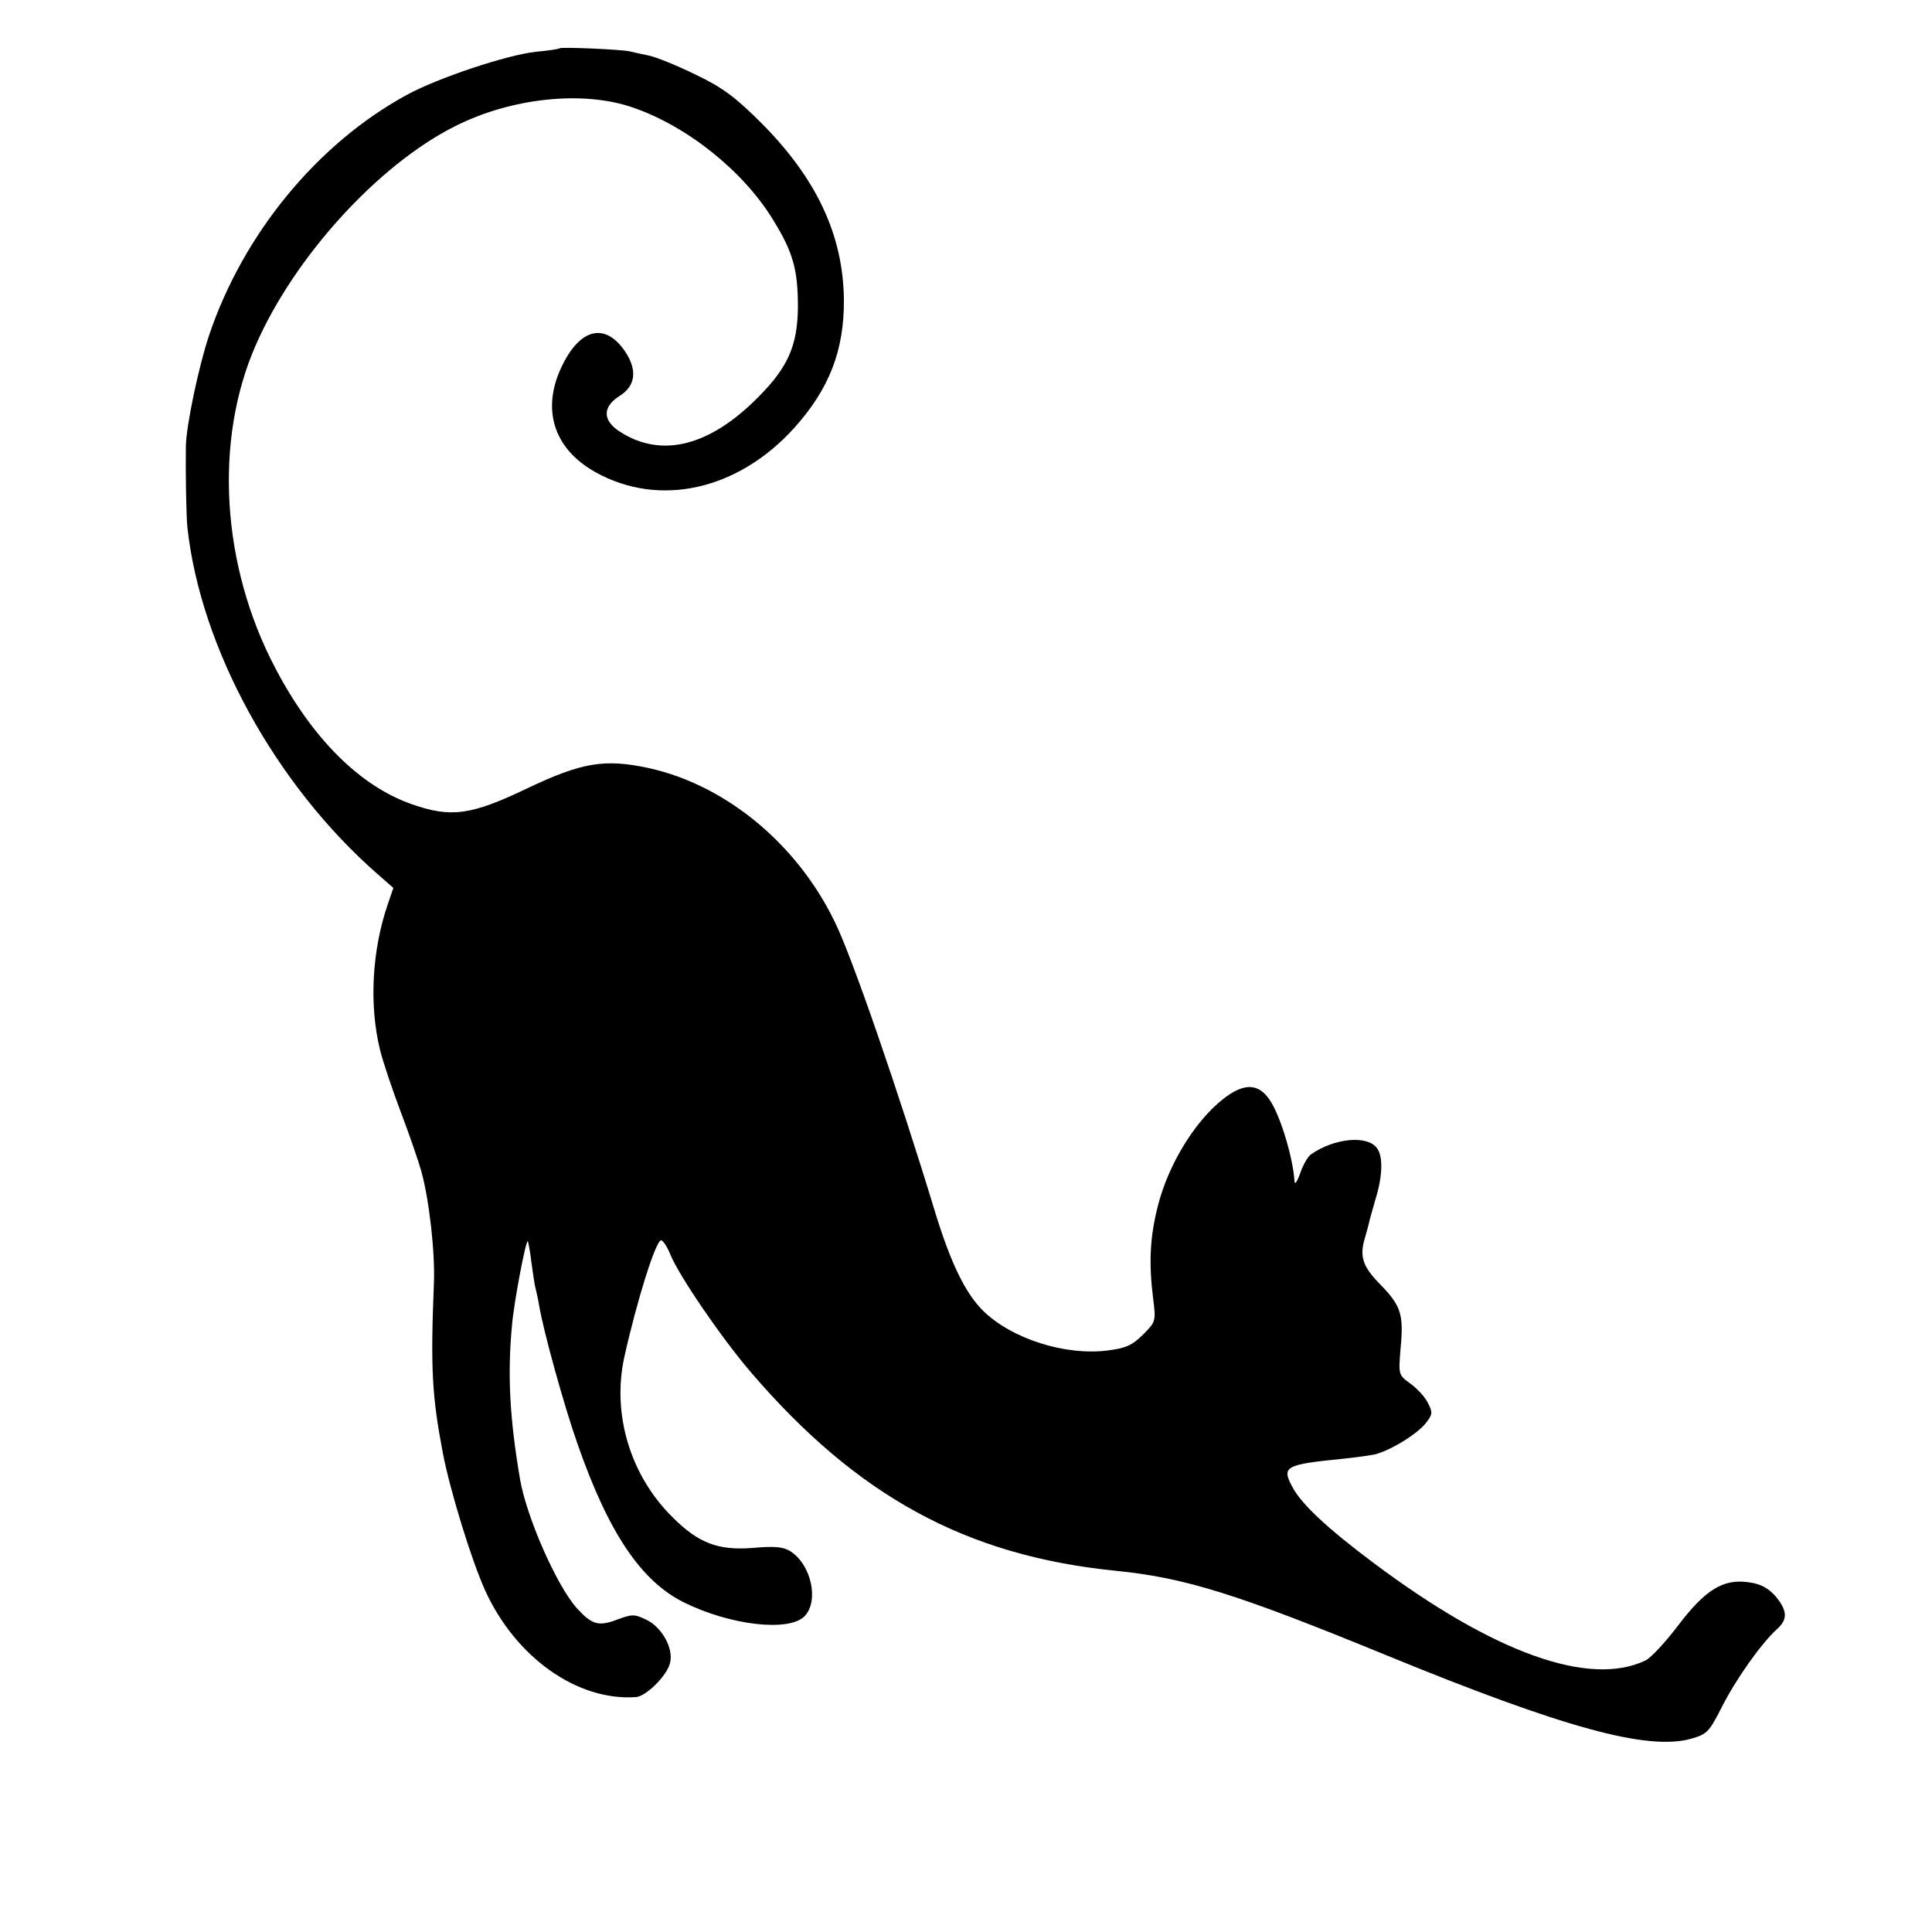 <?xml version="1.0" standalone="no"?>
<!DOCTYPE svg PUBLIC "-//W3C//DTD SVG 20010904//EN"
 "http://www.w3.org/TR/2001/REC-SVG-20010904/DTD/svg10.dtd">
<svg version="1.0" xmlns="http://www.w3.org/2000/svg"
 width="500pt" height="500pt" viewBox="0 0 500 500"
 preserveAspectRatio="xMidYMid meet">
<g transform="translate(0,500) scale(0.1,-0.1)"
fill="#000000" stroke="none">
<path d="M1448 4875 c-2 -2 -29 -6 -61 -9 -75 -8 -255 -68 -335 -112 -231
-126 -423 -360 -511 -622 -27 -81 -59 -233 -60 -287 -1 -67 1 -184 4 -210 34
-312 227 -665 492 -897 l41 -36 -15 -44 c-40 -117 -48 -257 -20 -373 8 -33 33
-107 55 -165 22 -58 45 -125 52 -150 21 -75 36 -211 33 -290 -9 -222 -5 -293
23 -440 18 -95 74 -278 110 -357 79 -173 239 -286 390 -275 26 2 80 55 88 88
10 37 -21 93 -61 112 -31 15 -37 15 -77 0 -48 -18 -65 -12 -104 31 -52 59
-129 234 -146 332 -27 158 -33 271 -21 399 5 60 36 222 41 218 1 -2 6 -26 9
-53 4 -28 8 -57 10 -65 2 -8 7 -29 10 -47 11 -67 65 -262 100 -361 80 -229
164 -354 275 -409 119 -59 271 -77 312 -36 38 39 18 133 -36 168 -19 12 -40
14 -98 9 -89 -7 -140 12 -207 79 -110 108 -158 268 -125 416 32 144 81 301 95
301 5 0 16 -17 24 -37 23 -56 134 -218 208 -304 275 -321 557 -475 943 -514
182 -18 317 -61 700 -218 461 -189 677 -248 790 -217 42 12 47 17 81 84 36 71
102 164 142 200 28 25 27 48 -4 85 -19 21 -38 32 -69 36 -66 10 -113 -19 -184
-113 -32 -42 -69 -82 -83 -89 -145 -70 -393 19 -704 252 -119 89 -188 153
-211 198 -28 52 -17 57 134 72 29 3 65 8 80 11 40 10 109 52 132 81 18 23 18
28 5 53 -8 16 -29 38 -46 50 -30 22 -30 22 -24 94 8 85 0 108 -54 163 -44 45
-53 71 -39 118 5 17 11 39 13 49 3 10 9 33 14 50 19 60 21 112 5 134 -24 35
-111 27 -172 -16 -7 -5 -20 -27 -27 -48 -9 -25 -15 -32 -15 -19 -4 58 -34 159
-60 202 -27 45 -61 52 -109 20 -78 -52 -156 -173 -185 -290 -20 -79 -23 -146
-12 -235 8 -62 7 -63 -26 -96 -28 -28 -45 -35 -91 -41 -110 -14 -248 30 -322
102 -46 45 -84 123 -124 253 -95 313 -217 667 -261 755 -98 202 -282 353 -480
397 -115 25 -174 15 -315 -52 -146 -70 -198 -77 -300 -41 -134 47 -257 170
-352 351 -140 265 -160 589 -51 837 99 227 316 466 515 566 146 74 333 94 463
48 141 -49 286 -166 362 -292 51 -83 63 -128 63 -224 -1 -98 -25 -154 -100
-230 -127 -130 -253 -162 -361 -92 -45 29 -45 64 -1 92 42 26 47 67 15 115
-50 74 -113 62 -160 -30 -59 -114 -28 -220 83 -282 165 -92 368 -47 514 114
91 101 130 201 129 333 -2 166 -70 312 -213 456 -69 69 -102 93 -171 126 -47
23 -101 45 -120 49 -19 4 -42 9 -50 11 -19 5 -178 12 -182 8z"/>
</g>
</svg>
